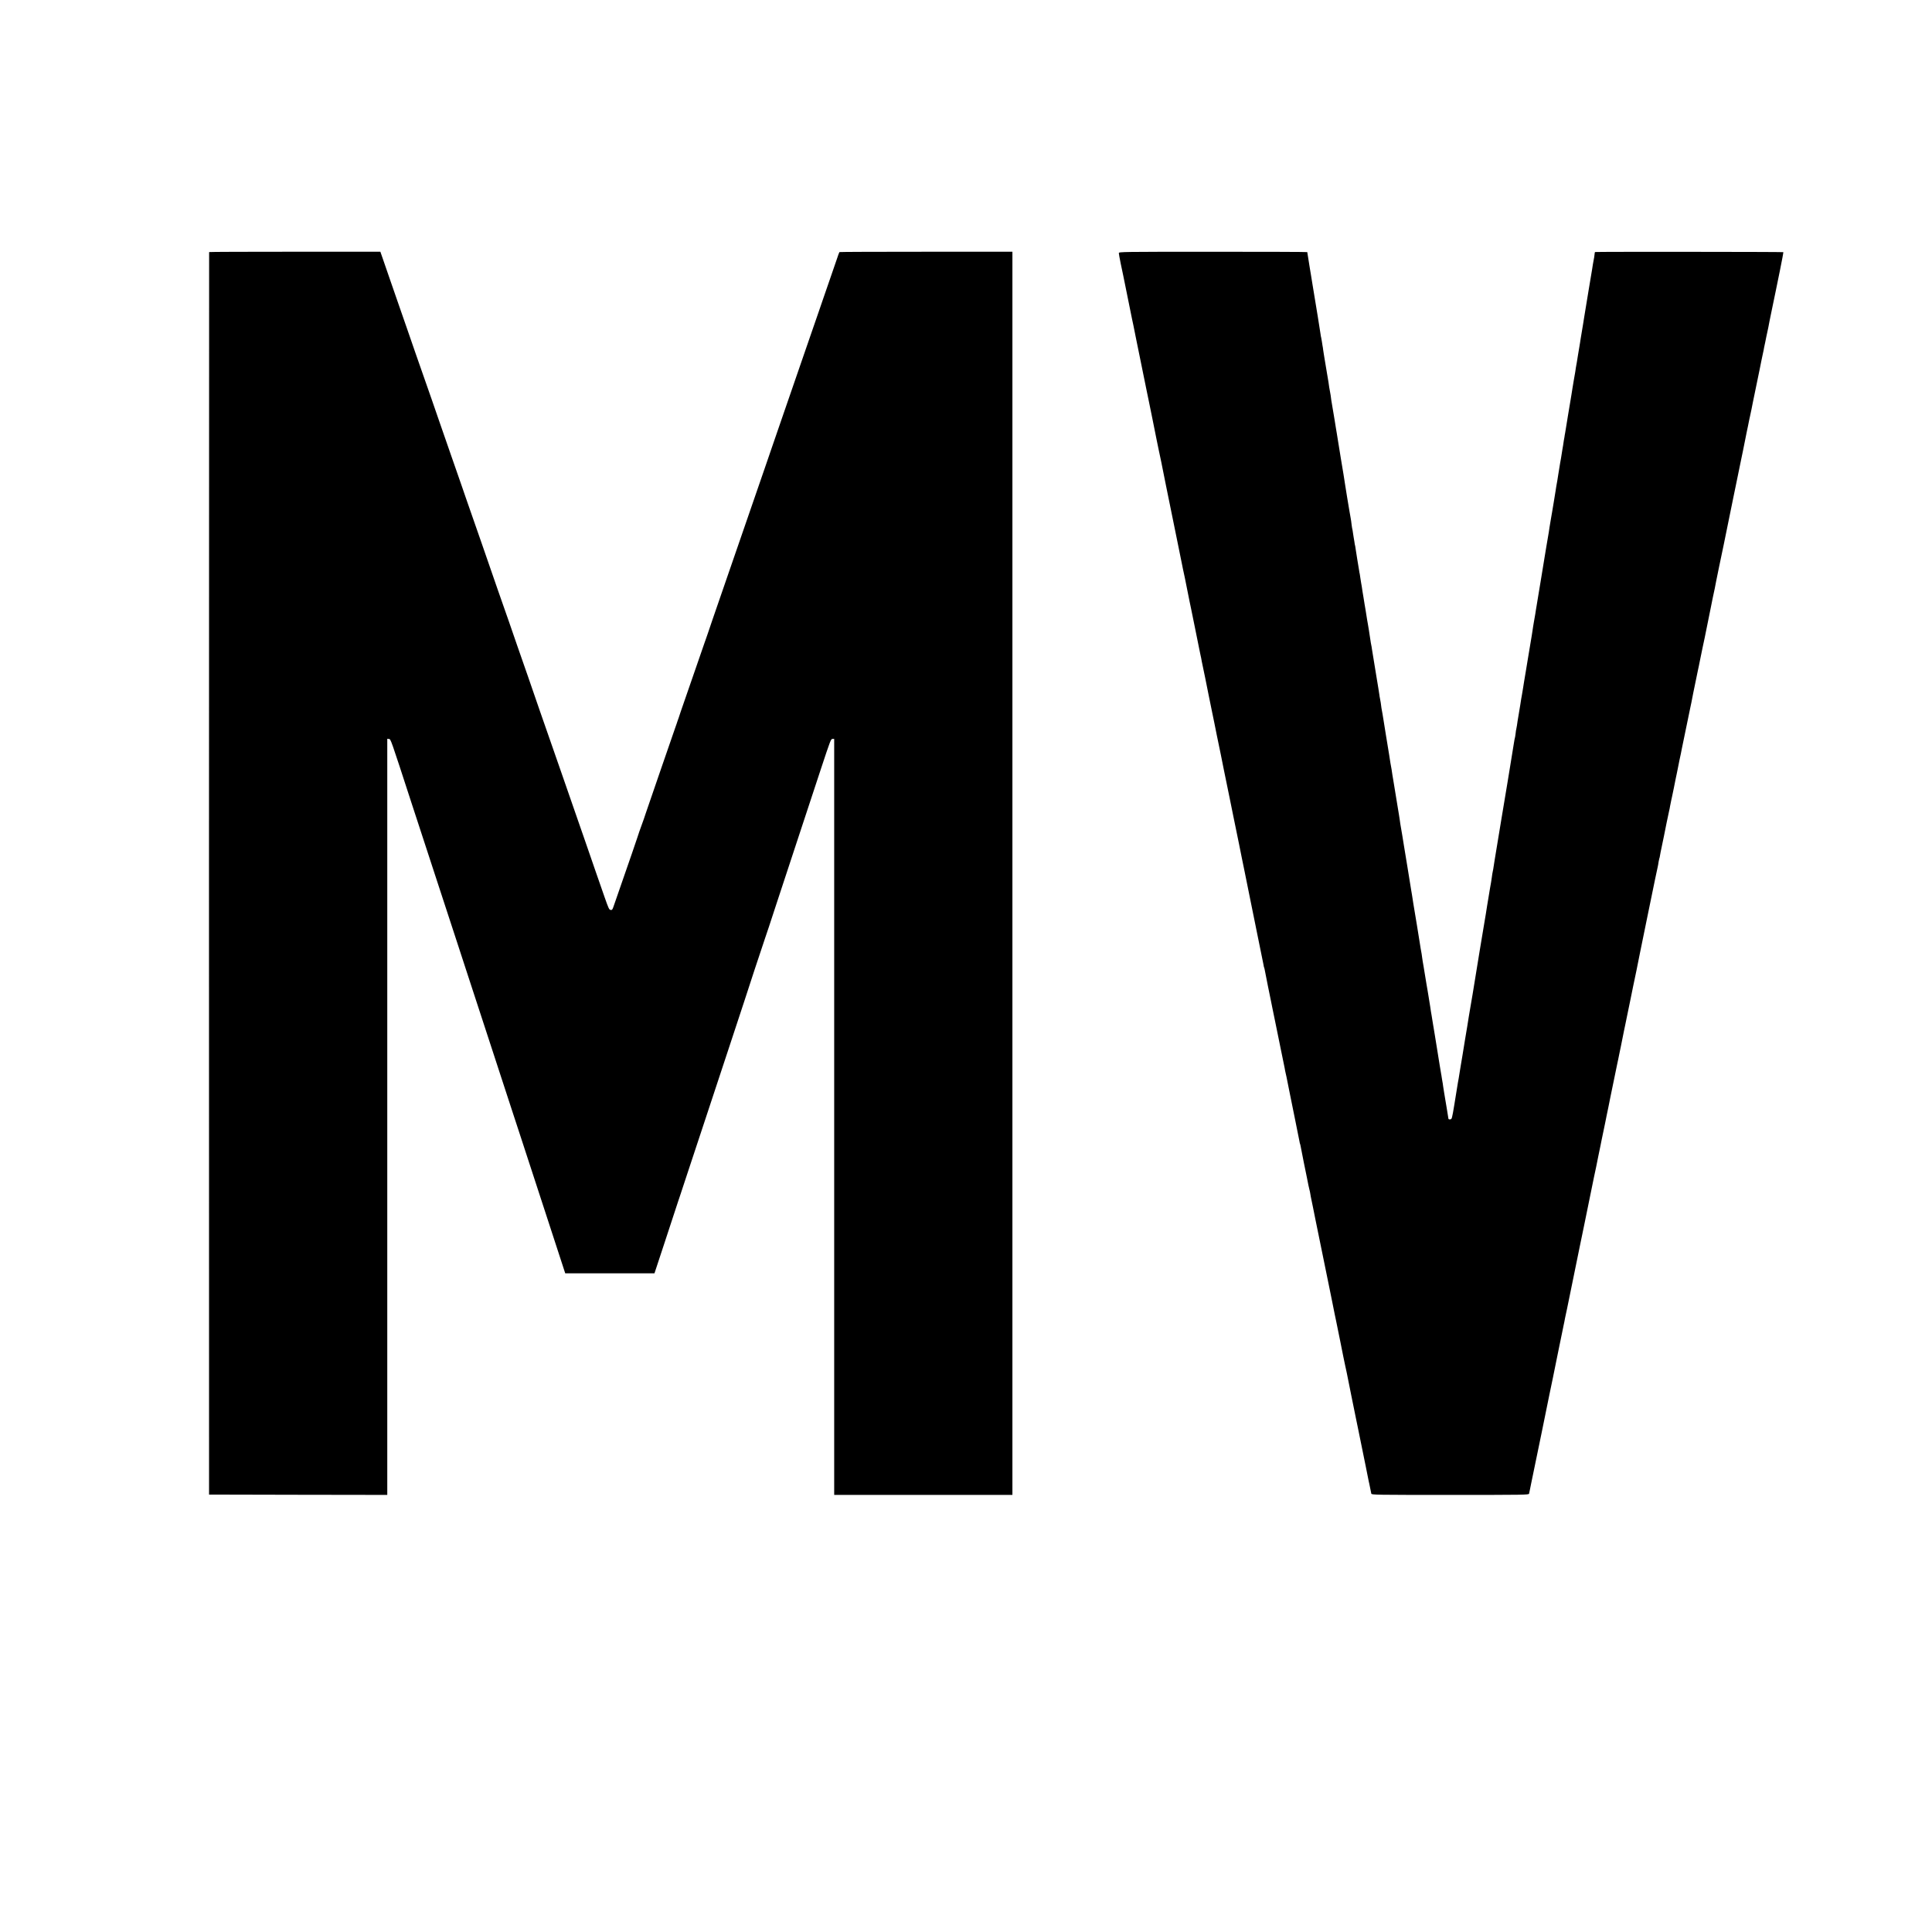 <?xml version="1.0" standalone="no"?>
<!DOCTYPE svg PUBLIC "-//W3C//DTD SVG 20010904//EN"
 "http://www.w3.org/TR/2001/REC-SVG-20010904/DTD/svg10.dtd">
<svg version="1.0" xmlns="http://www.w3.org/2000/svg"
 width="2851pt" height="2851pt" viewBox="0 0 2851 2851"
 preserveAspectRatio="xMidYMid meet">
<g transform="translate(0,2851) scale(0.1,-0.1)"
fill="#000000" stroke="none">
<path d="M3086 24790 c-1 -3 -2 -4129 -2 -9170 l1 -9165 1315 -3 1315 -2 0
5579 0 5579 25 -3 c27 -2 20 17 341 -970 61 -187 126 -385 144 -440 18 -55 94
-289 170 -520 144 -443 308 -943 355 -1085 15 -47 85 -260 155 -475 138 -423
285 -872 345 -1055 21 -63 93 -284 160 -490 67 -206 144 -440 170 -520 26 -80
79 -242 118 -360 194 -595 348 -1068 387 -1185 23 -71 91 -277 149 -457 l107
-328 658 0 659 0 156 473 c85 259 172 522 191 582 20 61 39 117 42 125 3 8 7
20 8 25 2 6 53 161 114 345 61 184 162 490 225 680 62 190 221 669 352 1065
131 396 238 722 239 725 3 14 297 908 305 925 5 11 88 261 184 556 97 295 248
754 336 1020 88 266 226 682 305 925 140 423 146 440 170 440 l25 0 0 -5578 0
-5578 1315 0 1315 0 0 9173 0 9172 -1274 0 c-701 0 -1276 -2 -1279 -5 -3 -3
-21 -52 -40 -110 -20 -58 -71 -204 -112 -325 -42 -121 -85 -245 -95 -275 -10
-30 -37 -109 -60 -175 -23 -66 -64 -183 -90 -260 -27 -77 -92 -266 -145 -420
-53 -154 -121 -350 -150 -435 -29 -85 -94 -274 -145 -420 -50 -146 -120 -348
-155 -450 -35 -102 -81 -237 -103 -300 -35 -100 -101 -291 -302 -875 -27 -77
-92 -266 -145 -420 -53 -154 -141 -408 -195 -565 -54 -157 -116 -337 -138
-400 -22 -63 -52 -151 -66 -195 -15 -44 -30 -87 -33 -95 -3 -8 -7 -19 -9 -25
-1 -5 -25 -73 -52 -150 -27 -77 -70 -201 -95 -275 -51 -150 -175 -506 -213
-615 -13 -38 -26 -77 -28 -85 -3 -8 -10 -28 -16 -45 -6 -16 -13 -37 -15 -45
-3 -8 -12 -35 -21 -60 -15 -43 -187 -539 -204 -590 -5 -14 -54 -158 -110 -320
-56 -162 -111 -322 -122 -355 -11 -33 -22 -67 -25 -75 -64 -176 -87 -243 -98
-280 -8 -25 -44 -130 -80 -235 -64 -182 -223 -640 -268 -773 -19 -56 -24 -63
-46 -60 -22 3 -30 20 -89 188 -35 102 -95 275 -134 385 -38 110 -78 225 -88
255 -10 30 -51 147 -90 260 -40 113 -76 216 -80 230 -10 30 -139 401 -243 700
-41 118 -114 328 -162 465 -48 138 -118 340 -157 450 -38 110 -78 225 -88 255
-10 30 -50 145 -88 255 -39 110 -109 313 -157 450 -47 138 -104 302 -126 365
-22 63 -58 165 -79 225 -21 61 -59 169 -84 240 -52 152 -182 526 -232 670 -20
55 -44 125 -54 155 -23 67 -146 422 -190 545 -17 50 -42 122 -55 160 -13 39
-49 142 -80 230 -31 88 -65 185 -75 215 -10 30 -48 141 -85 245 -37 105 -72
208 -80 230 -13 42 -222 641 -280 805 -19 52 -56 160 -84 240 -27 80 -82 237
-121 350 -39 113 -93 268 -120 345 -26 77 -85 246 -130 375 -45 129 -96 278
-114 330 l-33 95 -1262 0 c-695 0 -1264 -2 -1265 -5z"/>
<path d="M16510 24776 c0 -10 13 -82 29 -160 17 -77 32 -152 35 -166 8 -42 43
-216 80 -395 41 -200 44 -216 51 -252 3 -16 12 -59 21 -98 8 -38 17 -81 19
-95 3 -14 7 -36 10 -50 3 -14 7 -34 9 -45 2 -11 30 -145 61 -299 31 -153 59
-288 61 -300 5 -29 8 -42 39 -191 15 -71 29 -139 31 -150 2 -11 27 -132 55
-270 28 -137 53 -261 55 -275 3 -14 19 -90 35 -170 17 -80 33 -154 35 -165 3
-16 58 -289 69 -345 37 -185 110 -540 165 -810 39 -190 73 -356 75 -370 3 -14
7 -36 10 -50 3 -14 10 -45 15 -70 5 -25 12 -56 15 -70 3 -14 16 -81 30 -150
13 -69 31 -159 40 -200 9 -41 19 -86 21 -100 3 -14 28 -135 55 -270 53 -257
56 -276 63 -312 3 -13 11 -54 19 -93 9 -38 18 -83 20 -100 3 -16 15 -75 27
-130 12 -55 23 -111 26 -125 3 -14 25 -124 49 -245 25 -121 47 -229 49 -240 2
-11 18 -87 35 -170 16 -82 32 -161 35 -175 6 -28 38 -187 62 -300 8 -41 17
-86 20 -100 2 -14 13 -65 23 -115 10 -49 47 -227 81 -395 34 -168 63 -312 65
-320 2 -8 19 -96 40 -195 20 -99 38 -189 41 -200 2 -11 11 -54 19 -95 8 -41
16 -84 19 -95 2 -11 20 -99 40 -195 19 -96 63 -310 96 -475 34 -165 64 -311
66 -325 3 -14 7 -34 9 -45 47 -227 105 -514 110 -541 3 -20 7 -40 10 -44 2 -3
7 -22 10 -41 3 -19 24 -124 46 -234 23 -110 43 -211 46 -225 2 -13 11 -56 19
-95 9 -38 18 -82 20 -97 3 -15 23 -114 45 -220 22 -106 55 -272 75 -368 19
-96 37 -184 40 -195 2 -11 7 -33 9 -50 3 -16 8 -37 10 -45 2 -8 6 -26 9 -40 2
-14 25 -128 51 -255 45 -217 69 -338 80 -395 3 -14 7 -34 9 -45 16 -74 46
-226 51 -254 3 -19 7 -37 9 -40 2 -3 7 -22 10 -41 3 -19 24 -125 46 -235 23
-110 44 -211 46 -225 12 -66 34 -169 38 -181 3 -8 8 -31 11 -52 3 -22 12 -69
20 -105 8 -37 17 -78 19 -92 2 -14 19 -95 36 -180 46 -222 144 -702 190 -930
21 -107 48 -238 59 -290 11 -52 22 -108 25 -125 3 -16 8 -41 11 -55 3 -14 12
-56 20 -95 7 -38 34 -169 59 -290 25 -121 47 -231 49 -245 3 -14 14 -68 25
-120 12 -52 23 -106 26 -120 2 -14 32 -162 66 -330 34 -168 63 -314 66 -325 2
-11 17 -85 34 -165 36 -177 107 -526 114 -560 3 -14 10 -50 16 -80 6 -30 13
-66 16 -80 2 -14 7 -38 11 -55 4 -16 8 -34 9 -40 14 -74 26 -133 30 -147 5
-17 69 -18 1164 -18 1095 0 1159 1 1164 18 2 9 9 42 15 72 6 30 13 64 15 75
73 355 100 485 125 605 17 80 32 156 35 170 3 14 28 138 56 275 28 138 54 261
56 275 3 14 25 122 50 240 24 118 47 227 49 242 3 15 25 125 50 245 25 120 48
232 51 248 3 17 7 35 8 40 3 9 15 72 21 105 2 8 15 71 30 140 32 154 149 726
190 930 2 8 17 82 34 164 17 82 33 161 36 175 2 14 21 103 40 196 19 94 42
204 50 245 21 107 21 103 48 235 14 66 28 131 31 145 2 14 16 84 31 155 15 72
29 139 31 150 2 11 6 31 9 45 3 14 7 34 9 45 2 11 14 67 26 125 12 58 24 116
27 130 2 14 13 66 23 115 11 50 21 101 24 115 2 14 16 81 30 150 23 108 90
436 102 495 2 11 8 40 14 65 5 25 12 56 14 70 3 14 14 70 26 125 11 55 25 123
30 150 6 28 12 59 14 70 2 11 12 56 21 100 9 44 27 132 40 195 13 63 26 126
29 140 7 37 83 408 95 460 5 25 13 61 16 80 3 19 19 98 35 175 16 77 36 176
45 220 9 44 32 154 50 245 19 91 36 176 39 190 68 332 127 618 131 630 2 8 7
35 10 60 4 24 9 48 11 52 3 4 7 21 9 37 2 16 15 82 29 147 14 66 27 130 30
144 10 56 68 337 76 370 5 19 12 53 15 75 4 22 11 60 17 85 5 25 11 54 14 64
2 11 13 65 25 120 11 56 23 112 25 126 3 14 11 57 20 95 8 39 17 81 19 95 7
38 24 122 40 193 3 12 9 45 14 72 10 50 118 573 126 610 5 19 22 105 40 200 2
11 17 85 34 165 17 80 32 156 35 170 2 14 9 45 15 70 5 25 12 59 15 75 10 52
15 77 41 200 14 66 28 131 31 145 13 67 76 376 93 460 11 52 23 111 26 130 3
19 10 51 15 70 5 19 11 49 14 65 2 17 32 163 65 325 34 162 63 304 66 315 6
31 46 228 50 245 6 26 97 474 101 495 5 25 8 42 29 140 23 113 73 355 79 385
2 14 14 70 26 125 11 55 23 111 25 125 6 34 14 70 20 100 3 14 7 36 10 50 3
14 12 57 20 95 8 39 17 81 19 95 3 14 7 34 10 45 8 35 38 179 42 205 3 14 18
88 34 165 28 136 58 279 66 320 3 17 14 72 28 140 3 11 11 52 19 90 9 39 18
84 20 100 3 17 10 50 16 75 5 25 13 61 16 80 3 19 10 51 15 70 5 19 11 49 14
65 2 17 27 140 55 275 28 135 53 256 56 270 3 14 29 146 60 294 30 147 53 271
51 275 -3 5 -2754 7 -2777 2 -3 0 -6 -7 -6 -13 -1 -22 -13 -102 -18 -118 -2
-8 -6 -33 -10 -55 -3 -22 -8 -51 -10 -65 -2 -14 -9 -54 -15 -90 -14 -90 -26
-162 -36 -215 -5 -31 -62 -375 -69 -420 -3 -22 -8 -53 -11 -70 -3 -16 -7 -41
-9 -55 -5 -35 -24 -150 -30 -180 -2 -13 -7 -42 -10 -65 -3 -22 -10 -62 -15
-90 -5 -27 -12 -68 -15 -90 -3 -22 -10 -67 -16 -100 -14 -78 -17 -92 -23 -140
-4 -22 -13 -76 -21 -120 -7 -44 -16 -98 -20 -120 -3 -22 -10 -65 -15 -95 -5
-30 -12 -68 -14 -85 -9 -56 -15 -90 -36 -215 -12 -69 -23 -141 -26 -160 -5
-35 -10 -64 -18 -110 -3 -14 -8 -41 -10 -60 -3 -19 -7 -44 -10 -55 -2 -11 -7
-42 -10 -68 -4 -27 -9 -58 -12 -70 -2 -12 -6 -37 -9 -57 -3 -20 -7 -45 -9 -57
-7 -33 -18 -103 -31 -183 -2 -14 -6 -38 -9 -55 -3 -16 -10 -59 -15 -95 -6 -36
-13 -76 -16 -90 -3 -14 -7 -43 -10 -65 -3 -22 -15 -94 -26 -160 -11 -66 -22
-133 -25 -150 -2 -16 -11 -66 -19 -110 -8 -44 -17 -98 -20 -120 -3 -23 -7 -50
-9 -62 -3 -11 -7 -38 -10 -59 -4 -22 -16 -93 -27 -159 -11 -66 -22 -131 -24
-145 -2 -14 -24 -149 -49 -300 -56 -336 -53 -314 -62 -375 -4 -27 -8 -52 -9
-55 0 -3 -4 -27 -9 -53 -4 -27 -9 -56 -10 -65 -12 -66 -16 -92 -22 -126 -3
-21 -8 -48 -10 -60 -2 -11 -7 -41 -10 -66 -3 -25 -8 -54 -10 -65 -4 -19 -49
-294 -60 -360 -2 -16 -9 -55 -14 -85 -5 -30 -12 -68 -14 -85 -11 -67 -17 -103
-26 -155 -5 -30 -12 -73 -15 -95 -3 -22 -10 -62 -15 -90 -10 -54 -18 -101 -25
-151 -3 -17 -14 -82 -24 -145 -11 -63 -23 -136 -26 -164 -4 -27 -9 -52 -10
-55 -2 -3 -7 -33 -10 -65 -4 -33 -9 -63 -11 -66 -2 -3 -8 -37 -14 -75 -14 -86
-12 -75 -55 -339 -20 -121 -38 -231 -40 -245 -2 -14 -22 -135 -45 -270 -22
-135 -43 -256 -45 -270 -3 -21 -86 -521 -99 -600 -8 -47 -20 -125 -21 -135 -1
-5 -4 -23 -8 -40 -4 -16 -9 -50 -12 -75 -5 -40 -17 -113 -29 -176 -4 -21 -7
-37 -27 -164 -5 -36 -12 -76 -15 -90 -7 -41 -14 -83 -18 -115 -3 -16 -16 -100
-31 -185 -28 -169 -29 -175 -45 -270 -5 -36 -12 -76 -15 -90 -8 -48 -65 -394
-69 -424 -5 -36 -61 -374 -77 -461 -6 -33 -13 -73 -15 -89 -2 -16 -12 -82 -23
-145 -11 -64 -22 -134 -26 -155 -3 -21 -8 -48 -10 -60 -3 -12 -7 -37 -9 -56
-2 -19 -14 -91 -26 -160 -11 -69 -23 -138 -26 -155 -2 -16 -6 -41 -9 -55 -5
-25 -9 -52 -20 -124 -4 -21 -9 -48 -11 -60 -2 -11 -7 -39 -10 -61 -3 -22 -22
-139 -42 -260 -36 -217 -37 -220 -62 -223 -19 -2 -26 2 -27 15 -1 10 -11 74
-23 143 -11 69 -23 139 -26 155 -2 17 -9 55 -14 85 -5 30 -12 73 -15 95 -2 22
-7 51 -10 65 -3 14 -7 41 -10 60 -3 19 -6 44 -9 55 -5 29 -19 107 -21 125 -4
27 -16 102 -41 255 -13 83 -27 166 -30 185 -3 19 -9 58 -14 85 -5 28 -12 68
-15 90 -5 38 -13 87 -21 130 -3 11 -11 65 -19 120 -18 118 -24 152 -30 185 -3
14 -7 41 -10 60 -3 19 -10 61 -16 93 -5 32 -12 70 -14 85 -4 31 -23 147 -29
177 -6 32 -17 98 -21 130 -3 28 -7 53 -21 128 -3 17 -7 43 -9 57 -8 57 -82
506 -100 611 -3 15 -7 44 -10 65 -3 22 -7 50 -10 64 -2 13 -7 42 -11 65 -3 22
-28 175 -55 340 -28 165 -52 316 -55 335 -9 57 -30 189 -50 300 -2 14 -7 45
-10 70 -3 25 -8 54 -10 65 -2 11 -11 63 -19 115 -17 105 -26 158 -54 330 -24
142 -31 187 -36 225 -3 17 -7 41 -10 55 -5 26 -7 36 -25 155 -13 85 -12 78
-50 305 -17 102 -33 203 -36 225 -3 22 -9 60 -14 85 -5 25 -12 62 -15 83 -3
20 -7 54 -10 75 -3 20 -8 48 -11 62 -3 14 -8 41 -10 60 -3 19 -9 60 -14 90 -5
30 -12 69 -14 85 -3 17 -7 44 -10 60 -26 155 -66 399 -71 435 -3 25 -8 52 -10
60 -4 14 -6 31 -21 128 -3 20 -9 62 -14 92 -5 30 -12 71 -15 90 -3 19 -8 47
-11 62 -3 15 -7 40 -9 57 -2 16 -9 56 -14 88 -6 32 -13 72 -15 88 -3 17 -10
62 -16 100 -7 39 -13 79 -15 90 -5 39 -15 101 -20 125 -3 14 -8 45 -11 70 -3
25 -7 52 -9 60 -3 8 -7 33 -10 55 -4 22 -15 90 -25 150 -10 61 -21 132 -25
159 -3 27 -8 52 -9 55 -2 3 -7 29 -10 56 -4 28 -9 57 -11 65 -2 8 -6 37 -10
64 -3 27 -8 52 -9 55 -2 3 -7 33 -11 66 -3 33 -11 83 -16 110 -5 28 -12 66
-15 85 -3 19 -19 116 -36 215 -16 99 -31 189 -32 200 -2 11 -6 40 -10 65 -4
25 -9 56 -11 70 -3 14 -11 68 -20 120 -9 52 -18 106 -20 120 -8 50 -54 336
-59 365 -3 17 -10 57 -15 90 -6 33 -13 78 -16 100 -3 22 -10 63 -15 90 -5 28
-12 68 -15 89 -3 21 -7 48 -10 60 -2 12 -7 38 -10 59 -3 20 -7 54 -10 75 -3
20 -8 48 -11 62 -3 14 -8 39 -10 55 -5 43 -11 81 -40 250 -14 83 -27 164 -30
180 -2 17 -6 41 -9 55 -3 14 -7 43 -10 65 -2 22 -7 51 -10 65 -2 13 -7 42 -10
65 -3 22 -8 47 -10 55 -3 8 -7 31 -9 50 -4 31 -29 190 -41 260 -4 21 -61 370
-79 480 -3 19 -13 78 -21 130 -8 52 -17 106 -20 120 -6 34 -35 214 -35 220 0
3 -625 5 -1390 5 -1351 0 -1390 -1 -1390 -19z"/>
</g>
</svg>
